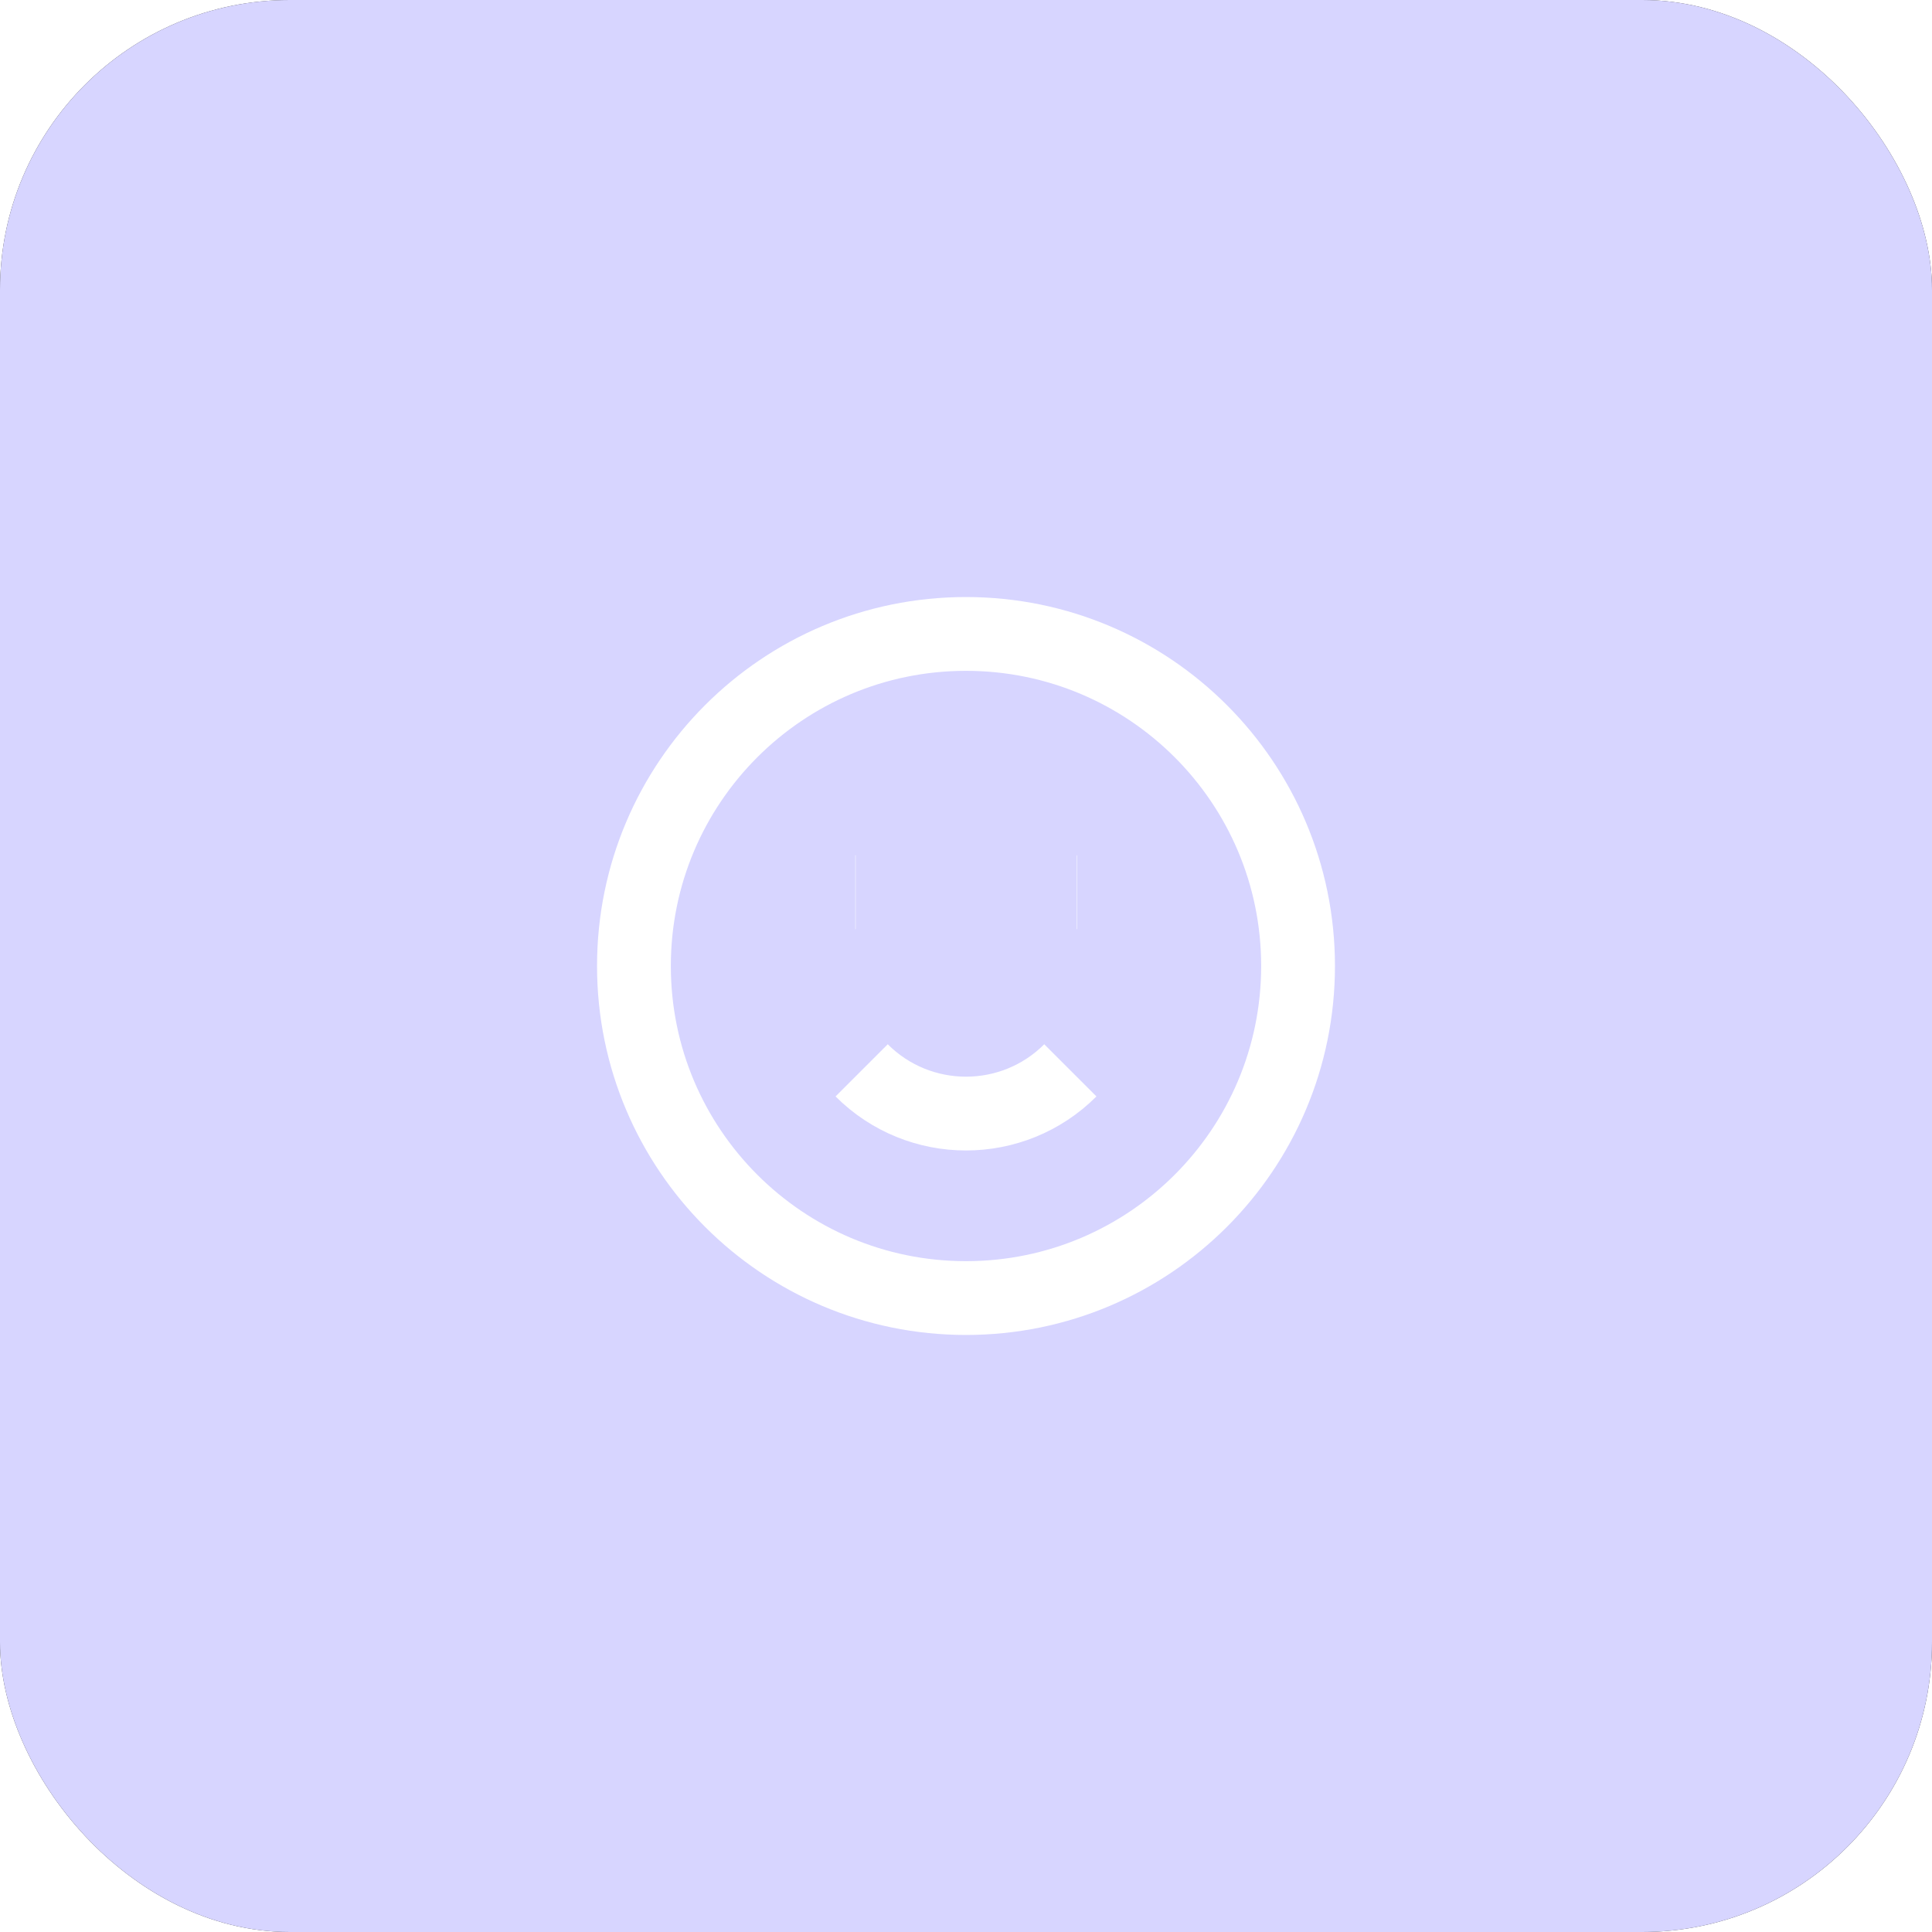 <svg viewBox="0 0 96 96" xmlns="http://www.w3.org/2000/svg" xmlns:xlink="http://www.w3.org/1999/xlink" width="96" height="96" fill="none" clip-path="url(#clipPath_10)" customFrame="url(#clipPath_10)">
	<rect x="0" y="0" width="96" height="96" fill="#333333" stroke="none"/>
	<defs>
		<clipPath id="clipPath_10">
			<rect width="96" height="96" x="0" y="0" rx="14.4" fill="rgb(255,255,255)" />
		</clipPath>
		<clipPath id="clipPath_11">
			<rect width="44" height="44" x="0" y="0" fill="rgb(255,255,255)" transform="matrix(-1,0,0,1,70,26)" />
		</clipPath>
	</defs>
	<rect id="фрейм 5" width="96" height="96" x="0" y="0" rx="14.4" fill="rgb(215,213,255)" />
	<g id="emoji-happy" clip-path="url(#clipPath_11)" customFrame="url(#clipPath_11)">
		<rect id="emoji-happy" width="44" height="44" x="0" y="0" transform="matrix(-1,0,0,1,70,26)" />
		<path id="Icon" d="M48 64.5C38.887 64.5 31.5 57.113 31.5 48C31.5 38.887 38.887 31.5 48 31.5C57.113 31.5 64.5 38.887 64.5 48C64.5 57.113 57.113 64.5 48 64.5ZM53.185 53.185C50.322 56.049 45.678 56.049 42.815 53.185M42.5 44.333L42.518 44.333M53.5 44.333L53.518 44.333" fill-rule="evenodd" stroke="rgb(254.745,254.842,255)" stroke-linejoin="bevel" stroke-width="3.667" />
	</g>
</svg>
